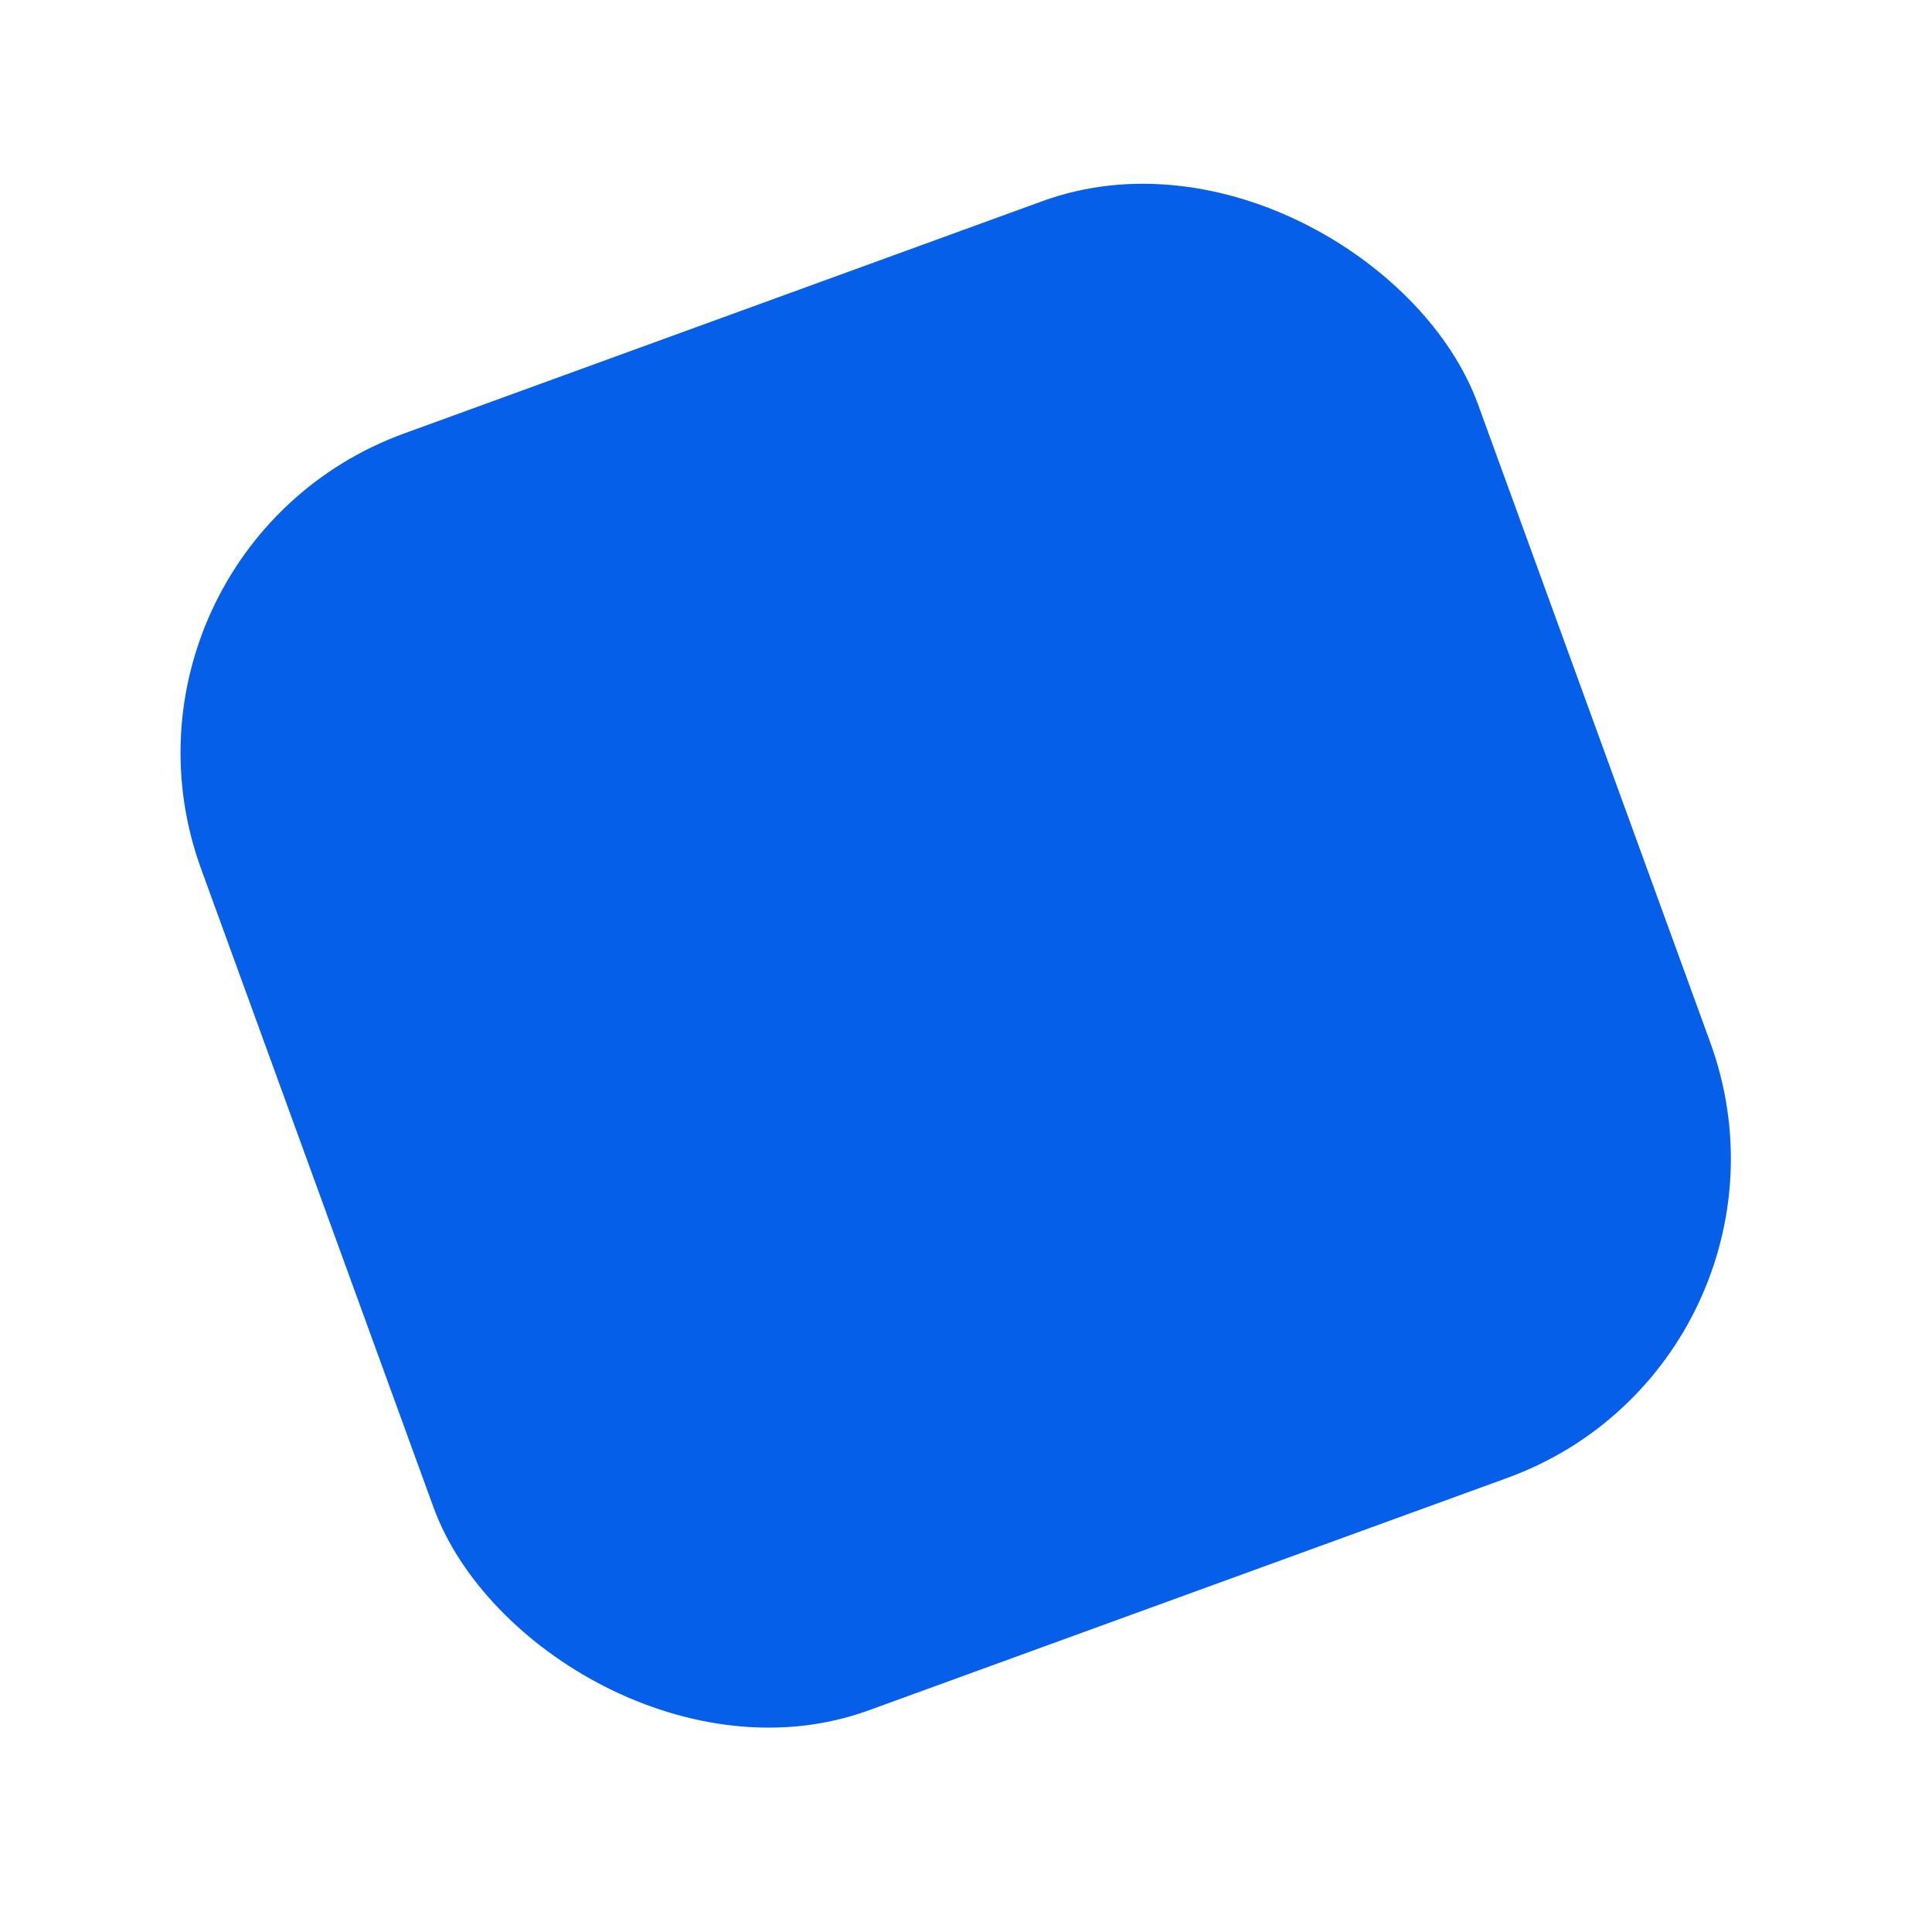 <svg width="91" height="91" viewBox="0 0 91 91" fill="none" xmlns="http://www.w3.org/2000/svg">
<g filter="url(#filter0_d_264_4432)">
<g clip-path="url(#clip0_264_4432)">
<rect x="4" y="25.889" width="64" height="64" rx="16" transform="rotate(-20 4 25.889)" fill="#055FE9"/>
<g clip-path="url(#clip1_264_4432)">
<g clip-path="url(#clip2_264_4432)">
<path d="M104.944 40.692C104.701 40.78 104.406 40.641 104.317 40.396L103.96 39.415C103.865 38.987 103.891 38.638 104.018 38.315C104.12 38.092 104.28 37.942 104.422 37.828C104.706 37.601 105.01 37.429 105.297 37.294L105.03 36.558C104.931 36.286 105.077 36.017 105.32 35.928C105.563 35.84 105.859 35.979 105.958 36.251L106.394 37.45C106.394 37.45 106.439 37.742 106.361 37.863C106.283 37.984 106.194 38.078 106.059 38.127C105.789 38.225 105.384 38.372 105.046 38.619C104.948 38.685 104.941 38.75 104.897 38.797C104.845 38.908 104.868 39.054 104.871 39.145L105.039 39.608L114.922 36.011L114.773 35.603C114.773 35.603 114.694 35.385 114.519 35.325C114.409 35.273 114.362 35.228 114.129 35.344L113.211 35.678C113.076 35.727 112.958 35.739 112.837 35.66C112.726 35.608 112.623 35.491 112.573 35.355L112.087 34.02C111.988 33.748 112.179 33.432 112.405 33.38C112.648 33.292 112.943 33.431 113.042 33.703L113.35 34.548L113.782 34.391C114.16 34.253 114.523 34.244 114.893 34.418C115.363 34.617 115.575 35.033 115.691 35.269L116.028 36.195C116.128 36.467 115.981 36.736 115.738 36.825L104.964 40.746L104.944 40.692Z" fill="white"/>
<path d="M105.024 40.91C104.646 41.047 104.24 40.856 104.101 40.474L103.734 39.467C103.62 38.984 103.626 38.581 103.797 38.21C103.916 37.951 104.093 37.763 104.235 37.65C104.448 37.479 104.688 37.299 104.975 37.164L104.787 36.647C104.648 36.265 104.836 35.858 105.214 35.72C105.403 35.651 105.595 35.674 105.743 35.743C105.927 35.831 106.041 35.974 106.11 36.165L106.546 37.363C106.616 37.554 106.604 37.774 106.509 37.932C106.423 38.118 106.281 38.231 106.092 38.3C105.849 38.388 105.461 38.499 105.16 38.763C105.089 38.819 105.072 38.856 105.072 38.856C105.054 38.894 105.057 38.985 105.06 39.077L105.139 39.294L114.59 35.855L114.511 35.637C114.511 35.637 114.461 35.501 114.397 35.493C114.324 35.458 114.287 35.441 114.189 35.507L113.27 35.841C113.054 35.92 112.9 35.915 112.715 35.828C112.53 35.741 112.417 35.597 112.348 35.406L111.862 34.072C111.792 33.881 111.831 33.651 111.943 33.456C112.039 33.298 112.171 33.157 112.343 33.125C112.694 32.998 113.11 33.216 113.249 33.597L113.477 34.224L113.693 34.145C114.125 33.988 114.553 33.987 114.986 34.168C115.529 34.402 115.799 34.89 115.888 35.136L116.225 36.062C116.364 36.443 116.149 36.86 115.798 36.988L105.024 40.91ZM105.39 36.119C105.255 36.168 105.187 36.316 105.246 36.479L105.583 37.406L105.394 37.474C105.07 37.592 104.803 37.782 104.59 37.952C104.474 38.056 104.342 38.197 104.257 38.382C104.137 38.641 104.101 38.963 104.203 39.327L104.56 40.307C104.609 40.444 104.767 40.54 104.902 40.491L115.676 36.57C115.811 36.521 115.88 36.372 115.82 36.209L115.483 35.283C115.414 35.092 115.221 34.731 114.825 34.566C114.502 34.437 114.183 34.399 113.905 34.562L113.257 34.797L112.871 33.735C112.811 33.572 112.674 33.529 112.502 33.561C112.475 33.571 112.421 33.59 112.386 33.665C112.352 33.739 112.328 33.84 112.348 33.895L112.834 35.229C112.834 35.229 112.883 35.365 112.957 35.4C113.031 35.435 113.068 35.453 113.176 35.413L114.067 35.089C114.337 34.991 114.428 34.988 114.612 35.075C114.861 35.17 114.96 35.442 114.98 35.497L115.218 36.151L104.93 39.895L104.682 39.214C104.622 39.051 104.617 38.868 104.702 38.682C104.737 38.608 104.798 38.524 104.886 38.43C105.258 38.11 105.727 37.97 105.98 37.909C106.088 37.869 106.132 37.822 106.15 37.785C106.184 37.711 106.181 37.62 106.161 37.565L105.725 36.367C105.725 36.367 105.675 36.231 105.575 36.206C105.501 36.171 105.437 36.163 105.383 36.183L105.39 36.119Z" fill="white"/>
<path d="M122.457 24.2L92.889 34.962C92.646 35.05 92.405 34.892 92.306 34.619C92.216 34.374 92.326 34.087 92.542 34.009L122.11 23.247C122.353 23.158 122.595 23.317 122.694 23.59C122.783 23.835 122.673 24.122 122.457 24.2Z" fill="white"/>
<path d="M122.537 24.418L92.969 35.18C92.618 35.308 92.229 35.079 92.1 34.725C92.031 34.534 92.052 34.341 92.111 34.166C92.179 34.018 92.311 33.877 92.473 33.818L122.041 23.056C122.392 22.928 122.781 23.157 122.91 23.511C123.039 23.865 122.878 24.263 122.527 24.391L122.537 24.418ZM92.632 34.254C92.632 34.254 92.534 34.32 92.517 34.357C92.483 34.431 92.475 34.496 92.505 34.578C92.555 34.714 92.702 34.783 92.81 34.744L122.378 23.982C122.378 23.982 122.564 23.822 122.515 23.686C122.465 23.549 122.318 23.48 122.21 23.519L92.642 34.281L92.632 34.254Z" fill="white"/>
<path d="M120.844 30.771L98.053 39.066C95.677 39.931 92.97 38.542 92.048 36.009L87.339 23.071C86.417 20.538 87.607 17.76 90.011 16.885L98.112 13.937C98.182 12.955 98.275 12.119 98.418 11.419C98.515 11.014 98.571 10.747 98.603 10.581C98.993 9.051 99.27 7.963 100.097 7.631C100.097 7.631 100.124 7.621 100.151 7.611C100.638 7.434 101.243 7.584 102.881 8.808C103.876 9.526 104.819 10.354 105.719 11.23L112.794 8.655C115.17 7.79 117.868 9.152 118.79 11.685L123.499 24.623C124.421 27.156 123.23 29.934 120.827 30.809L120.844 30.771ZM90.348 17.811C88.431 18.509 87.469 20.741 88.213 22.784L92.922 35.721C93.665 37.764 95.809 38.865 97.726 38.168L120.489 29.883C122.407 29.185 123.378 26.98 122.634 24.938L117.916 11.973C117.172 9.93 115.028 8.829 113.111 9.526L105.766 12.2C105.604 12.259 105.43 12.199 105.299 12.092C104.379 11.162 103.372 10.326 102.357 9.554C100.933 8.499 100.55 8.453 100.442 8.493C100.037 8.64 99.767 9.664 99.493 10.843C99.462 11.009 99.396 11.249 99.326 11.644C99.166 12.381 99.065 13.281 99.025 14.345C99.003 14.538 98.908 14.696 98.746 14.755L90.348 17.811Z" fill="white"/>
<path d="M120.962 31.099L98.172 39.394C95.607 40.327 92.715 38.85 91.723 36.127L87.014 23.189C86.023 20.465 87.326 17.492 89.891 16.559L97.776 13.689C97.85 12.798 97.936 12.027 98.089 11.354C98.176 10.921 98.231 10.655 98.29 10.479C98.705 8.847 99.016 7.685 99.968 7.277C100.724 7.002 101.48 7.313 103.071 8.492C103.992 9.175 104.916 9.949 105.796 10.77L112.655 8.274C115.22 7.34 118.112 8.817 119.103 11.54L123.812 24.478C124.288 25.785 124.258 27.215 123.704 28.466C123.15 29.716 122.177 30.656 120.935 31.108L120.962 31.099ZM90.139 17.24C87.925 18.046 86.837 20.601 87.699 22.97L92.408 35.908C93.261 38.251 95.747 39.536 97.934 38.74L120.697 30.455C121.751 30.071 122.591 29.272 123.05 28.18C123.508 27.087 123.554 25.868 123.137 24.724L118.428 11.786C117.576 9.444 115.09 8.158 112.903 8.954L105.612 11.608L105.461 11.447C104.562 10.571 103.628 9.77 102.67 9.07C101.162 7.953 100.621 7.811 100.27 7.938C99.578 8.221 99.335 9.235 98.969 10.664C98.937 10.829 98.855 11.106 98.784 11.502C98.642 12.202 98.538 13.01 98.495 13.982L98.483 14.203L90.139 17.24ZM120.635 30.2L97.845 38.495C96.819 38.868 95.715 38.776 94.709 38.279C93.729 37.772 92.957 36.911 92.57 35.849L87.852 22.884C87.039 20.651 88.112 18.224 90.219 17.457L98.59 14.411C98.59 14.411 98.644 14.391 98.651 14.327C98.709 13.226 98.809 12.326 98.969 11.589C99.039 11.193 99.095 10.926 99.153 10.751C99.527 9.258 99.792 8.39 100.323 8.166C100.593 8.068 101.05 8.148 102.584 9.255C103.626 10.017 104.644 10.881 105.563 11.811C105.573 11.838 105.637 11.846 105.664 11.836L113.009 9.163C115.115 8.396 117.48 9.602 118.283 11.808L122.992 24.746C123.379 25.808 123.341 26.963 122.889 27.991C122.438 29.019 121.651 29.799 120.625 30.172L120.635 30.2ZM90.466 18.138C88.738 18.767 87.879 20.776 88.554 22.629L93.263 35.566C93.59 36.465 94.221 37.192 95.053 37.629C95.875 38.039 96.787 38.108 97.624 37.804L120.387 29.519C121.224 29.214 121.879 28.575 122.245 27.732C122.611 26.89 122.627 25.927 122.3 25.028L117.591 12.091C116.917 10.239 114.958 9.224 113.23 9.853L105.885 12.527C105.588 12.635 105.285 12.56 105.051 12.336C104.142 11.434 103.161 10.588 102.156 9.843C100.863 8.895 100.543 8.857 100.506 8.839C100.344 8.898 100.019 10.189 99.832 10.936C99.801 11.101 99.735 11.341 99.655 11.71C99.522 12.436 99.412 13.309 99.361 14.346C99.325 14.667 99.124 14.956 98.827 15.064L90.457 18.111L90.466 18.138Z" fill="white"/>
<path d="M108.348 16.689C108.105 16.777 107.846 16.655 107.757 16.41C107.202 14.885 106.473 13.639 105.568 12.58C105.017 13.336 104.003 14.415 102.326 14.932C100.568 15.48 99.002 15.124 98.229 14.85C97.981 14.756 97.855 14.493 97.92 14.253C97.986 14.014 98.236 13.861 98.485 13.955C99.156 14.204 100.494 14.52 102.026 14.024C103.801 13.439 104.78 12.096 105.1 11.547C105.178 11.427 105.304 11.35 105.449 11.328C105.593 11.306 105.741 11.376 105.835 11.465C105.975 11.599 106.099 11.77 106.249 11.931C107.221 13.089 108.009 14.499 108.621 16.096C108.71 16.341 108.601 16.628 108.358 16.716L108.348 16.689Z" fill="white"/>
<path d="M108.467 17.016C108.062 17.163 107.582 16.937 107.423 16.501C106.947 15.194 106.322 14.064 105.574 13.102C104.722 14.122 103.67 14.844 102.435 15.232C100.596 15.809 98.929 15.428 98.12 15.137C97.696 14.983 97.464 14.512 97.588 14.097C97.636 13.894 97.786 13.716 97.992 13.61C98.181 13.541 98.407 13.49 98.618 13.567C99.253 13.799 100.517 14.079 101.914 13.633C101.968 13.613 101.995 13.603 102.049 13.583C103.696 12.984 104.577 11.707 104.802 11.317C104.942 11.112 105.165 10.969 105.401 10.945C105.663 10.911 105.912 11.005 106.072 11.194C106.223 11.355 106.363 11.489 106.497 11.687C107.505 12.862 108.303 14.299 108.935 15.951C109.014 16.169 109.013 16.416 108.9 16.611C108.815 16.797 108.656 16.947 108.44 17.026L108.467 17.016ZM105.559 11.967L105.842 12.326C106.767 13.439 107.506 14.713 108.081 16.292C108.101 16.347 108.175 16.382 108.229 16.362C108.229 16.362 108.28 16.251 108.27 16.224C107.705 14.671 106.9 13.299 105.975 12.185C105.851 12.014 105.711 11.88 105.57 11.747C105.56 11.719 105.523 11.702 105.496 11.712C105.469 11.722 105.442 11.731 105.415 11.741C105.146 12.178 104.18 13.641 102.317 14.319C102.263 14.338 102.209 14.358 102.155 14.378C100.542 14.903 99.103 14.563 98.395 14.297L98.287 14.336C98.279 14.4 98.309 14.482 98.346 14.499C99.082 14.756 100.557 15.113 102.224 14.568C103.496 14.198 104.474 13.441 105.297 12.34L105.559 11.967Z" fill="white"/>
<path d="M107.195 22.846C106.925 22.944 106.666 22.822 106.54 22.56C106.451 22.315 106.588 22.018 106.831 21.93L108.532 21.31C108.561 20.467 108.527 19.616 108.411 18.794C108.296 17.973 108.052 17.136 107.775 16.373C107.685 16.128 107.822 15.832 108.065 15.743C108.335 15.645 108.594 15.767 108.71 16.002C109.017 16.846 109.28 17.738 109.416 18.614C109.564 19.608 109.604 20.643 109.543 21.652C109.521 21.845 109.399 22.013 109.21 22.081L107.185 22.819L107.195 22.846Z" fill="white"/>
<path d="M107.323 23.2C106.891 23.357 106.384 23.141 106.226 22.705C106.067 22.269 106.289 21.787 106.748 21.62L108.234 21.08C108.266 20.328 108.217 19.605 108.104 18.875C107.961 18.063 107.765 17.271 107.487 16.509C107.408 16.291 107.42 16.07 107.522 15.848C107.635 15.653 107.794 15.502 108 15.397C108.459 15.229 108.939 15.456 109.097 15.892C109.415 16.763 109.678 17.654 109.806 18.595C109.964 19.617 110.014 20.678 109.926 21.697C109.9 22.046 109.69 22.308 109.366 22.426L107.341 23.163L107.323 23.2ZM108.221 16.087C108.221 16.087 108.106 16.191 108.125 16.245C108.423 17.062 108.666 17.899 108.792 18.748C108.917 19.597 108.962 20.475 108.932 21.319L108.931 21.566L106.986 22.274C106.986 22.274 106.871 22.378 106.901 22.459C106.931 22.541 106.995 22.549 107.076 22.519L109.101 21.782C109.101 21.782 109.189 21.688 109.206 21.651C109.277 20.669 109.247 19.662 109.082 18.704C108.946 17.828 108.73 16.982 108.395 16.147C108.376 16.093 108.302 16.058 108.221 16.087Z" fill="white"/>
<path d="M101.983 24.743C101.821 24.802 101.62 24.752 101.479 24.618C100.56 23.688 99.799 22.607 99.201 21.468C98.563 20.219 98.105 18.875 97.899 17.469C97.864 17.204 98.02 16.962 98.283 16.928C98.546 16.894 98.77 17.09 98.832 17.345C99.025 18.632 99.444 19.868 100.053 21.034C100.564 22.02 101.201 22.93 101.953 23.736L103.762 23.077C104.005 22.989 104.264 23.111 104.363 23.383C104.452 23.628 104.342 23.915 104.099 24.003L102.02 24.76L101.983 24.743Z" fill="white"/>
<path d="M102.112 25.097C101.815 25.205 101.448 25.122 101.241 24.889C100.312 23.932 99.515 22.834 98.897 21.64C98.239 20.337 97.77 18.966 97.555 17.533C97.477 17.067 97.793 16.675 98.245 16.572C98.707 16.497 99.125 16.807 99.203 17.272C99.413 18.522 99.785 19.713 100.384 20.852C100.829 21.739 101.399 22.549 102.067 23.293L103.633 22.723C104.065 22.566 104.545 22.792 104.704 23.228C104.783 23.446 104.772 23.666 104.696 23.879C104.611 24.064 104.424 24.224 104.235 24.293L102.156 25.05L102.112 25.097ZM98.331 17.312C98.331 17.312 98.259 17.369 98.252 17.433C98.465 18.774 98.914 20.092 99.542 21.313C100.13 22.425 100.881 23.478 101.763 24.391C101.773 24.418 101.837 24.426 101.864 24.416L103.943 23.659C103.943 23.659 104.022 23.538 104.012 23.511C103.992 23.456 103.918 23.422 103.864 23.441L101.839 24.178L101.688 24.017C100.926 23.184 100.243 22.23 99.731 21.244C99.113 20.05 98.711 18.777 98.471 17.446C98.451 17.391 98.421 17.31 98.34 17.339L98.331 17.312Z" fill="white"/>
<path d="M97.743 25.947C97.743 25.947 97.635 25.986 97.581 26.006C97.399 26.01 97.231 25.886 97.135 25.705C96.887 25.024 96.445 23.643 96.76 21.986C97.05 20.431 97.818 19.349 98.418 18.73C98.595 18.542 98.904 18.553 99.092 18.731C99.279 18.91 99.27 19.222 99.094 19.409C98.67 19.841 97.943 20.784 97.684 22.174C97.534 22.938 97.583 23.661 97.691 24.208C97.942 23.807 98.231 23.425 98.567 23.087C98.964 22.665 99.444 22.305 99.955 22.026C100.178 21.883 100.463 21.995 100.579 22.231C100.696 22.466 100.623 22.77 100.39 22.886C99.96 23.135 99.551 23.438 99.215 23.776C98.544 24.452 98.192 25.166 98.007 25.666C97.966 25.804 97.841 25.88 97.733 25.92L97.743 25.947Z" fill="white"/>
<path d="M97.792 26.083C97.792 26.083 97.657 26.132 97.593 26.125C97.347 26.122 97.106 25.963 97.017 25.717C96.759 25.009 96.317 23.628 96.622 21.944C96.919 20.324 97.715 19.233 98.315 18.613C98.42 18.482 98.555 18.433 98.737 18.429C98.919 18.424 99.067 18.494 99.207 18.628C99.451 18.878 99.445 19.282 99.224 19.516C98.828 19.938 98.091 20.854 97.849 22.207C97.738 22.741 97.717 23.273 97.797 23.829C97.998 23.54 98.236 23.269 98.483 23.024C98.907 22.593 99.388 22.233 99.898 21.954C100.013 21.851 100.195 21.846 100.333 21.889C100.497 21.921 100.638 22.055 100.724 22.209C100.784 22.372 100.843 22.536 100.785 22.711C100.744 22.85 100.638 22.98 100.486 23.067C100.074 23.278 99.692 23.572 99.339 23.947C98.685 24.586 98.333 25.3 98.165 25.762C98.106 25.938 97.964 26.051 97.802 26.11L97.792 26.083ZM98.627 18.715C98.627 18.715 98.546 18.745 98.502 18.792C97.929 19.401 97.178 20.446 96.878 21.974C96.58 23.594 96.975 24.931 97.25 25.602C97.3 25.738 97.42 25.817 97.538 25.805C97.629 25.803 97.781 25.717 97.832 25.606C98.018 25.106 98.386 24.355 99.085 23.669C99.465 23.284 99.874 22.981 100.313 22.759C100.394 22.73 100.428 22.656 100.463 22.582C100.487 22.48 100.484 22.389 100.427 22.317C100.388 22.208 100.304 22.146 100.213 22.148C100.149 22.141 100.085 22.133 100.014 22.19C99.504 22.468 99.05 22.818 98.644 23.213C98.308 23.551 98.036 23.897 97.784 24.297L97.594 24.613L97.519 24.239C97.389 23.546 97.377 22.841 97.52 22.141C97.785 20.688 98.54 19.734 98.963 19.302C99.096 19.162 99.08 18.951 98.95 18.845C98.893 18.773 98.792 18.748 98.701 18.75C98.674 18.76 98.647 18.77 98.62 18.78L98.627 18.715Z" fill="white"/>
<path d="M113.004 20.238C113.004 20.238 112.741 20.272 112.63 20.22C111.983 19.869 111.257 19.64 110.527 19.566C109.988 19.516 109.453 19.556 108.92 19.689C108.667 19.75 108.426 19.591 108.354 19.309C108.291 19.054 108.411 18.794 108.701 18.75C109.325 18.616 109.951 18.573 110.58 18.622C111.055 18.665 111.485 18.755 111.935 18.899C111.666 18.412 111.259 17.881 110.653 17.392C109.645 16.556 108.563 16.271 107.833 16.198C107.577 16.167 107.37 15.934 107.399 15.677C107.427 15.42 107.631 15.223 107.913 15.243C108.771 15.332 110.018 15.649 111.23 16.627C112.181 17.391 112.915 18.481 113.277 19.645C113.346 19.836 113.298 20.038 113.129 20.162C113.075 20.181 113.031 20.228 112.977 20.248L113.004 20.238Z" fill="white"/>
<path d="M113.053 20.374C112.891 20.433 112.699 20.41 112.552 20.341C111.904 19.99 111.216 19.778 110.495 19.732C109.984 19.671 109.448 19.712 108.942 19.835C108.599 19.898 108.283 19.704 108.191 19.368C108.132 19.204 108.181 19.002 108.259 18.88C108.337 18.759 108.479 18.646 108.651 18.614C109.302 18.47 109.929 18.427 110.568 18.503C110.914 18.531 111.244 18.596 111.573 18.661C111.297 18.237 110.939 17.843 110.548 17.523C109.55 16.714 108.504 16.447 107.801 16.363C107.455 16.335 107.218 16.02 107.244 15.672C107.248 15.516 107.344 15.358 107.459 15.254C107.574 15.151 107.746 15.119 107.891 15.097C108.749 15.186 110.06 15.511 111.282 16.515C112.243 17.307 112.976 18.397 113.385 19.606C113.474 19.851 113.391 20.128 113.205 20.288C113.151 20.308 113.08 20.364 113.026 20.384L113.053 20.374ZM108.669 18.916C108.669 18.916 108.534 18.965 108.527 19.029C108.493 19.104 108.469 19.205 108.498 19.287C108.558 19.45 108.725 19.574 108.897 19.543C109.44 19.438 110.003 19.387 110.541 19.438C111.298 19.502 112.024 19.731 112.708 20.099C112.819 20.151 112.974 20.156 113.062 20.063C113.15 19.969 113.192 19.83 113.152 19.721C112.762 18.568 112.076 17.522 111.162 16.775C109.987 15.815 108.74 15.497 107.919 15.426C107.828 15.428 107.737 15.431 107.703 15.505C107.622 15.534 107.598 15.636 107.6 15.727C107.579 15.92 107.729 16.081 107.884 16.087C108.614 16.16 109.723 16.435 110.778 17.316C111.3 17.743 111.734 18.263 112.08 18.878L112.263 19.212L111.887 19.102C111.474 18.975 111.016 18.895 110.569 18.842C109.966 18.783 109.34 18.826 108.743 18.951C108.743 18.951 108.716 18.961 108.689 18.971L108.669 18.916Z" fill="white"/>
<path d="M120.405 24.947C120.189 25.026 119.941 24.931 119.798 24.706C119.664 24.507 118.46 22.879 116.723 22.894C115.44 22.899 114.693 23.787 114.404 24.17C114.309 24.328 114.12 24.397 113.945 24.337C113.78 24.305 113.603 24.153 113.497 23.945C113.195 23.284 112.55 23.025 112.076 22.982C111.601 22.939 110.997 23.128 110.798 23.755C110.722 23.968 110.58 24.081 110.371 24.096C110.189 24.1 109.995 23.986 109.861 23.788C109.555 23.282 109.227 22.97 108.915 22.867C108.566 22.748 108.057 22.779 107.713 22.842L103.366 24.425C102.988 24.562 102.423 24.86 102.035 25.557C101.568 26.375 101.575 27.235 101.589 27.693C101.604 27.903 101.529 28.116 101.387 28.229C101.245 28.343 101.063 28.347 100.878 28.26C100.489 28.032 100.008 28.053 99.588 28.329C99.196 28.595 98.937 29.059 98.933 29.554C98.934 29.893 98.704 30.1 98.421 30.08C98.23 30.057 97.3 30.025 96.652 30.847C95.915 31.763 96.108 33.05 96.131 33.196C96.195 33.543 96.005 33.859 95.705 33.876C95.405 33.892 95.124 33.624 95.049 33.25C94.984 32.904 94.778 31.159 95.803 29.861C96.469 29.001 97.346 28.806 97.882 28.765C98.034 28.092 98.399 27.497 98.943 27.145C99.416 26.849 99.949 26.717 100.471 26.805C100.525 26.199 100.648 25.445 101.054 24.711C101.589 23.745 102.323 23.324 102.863 23.127L107.237 21.535C107.564 21.508 108.37 21.369 109.041 21.619C109.428 21.756 109.799 22.021 110.147 22.388C110.578 21.892 111.216 21.629 111.963 21.665C112.721 21.729 113.432 22.087 113.96 22.697C114.472 22.171 115.328 21.582 116.546 21.57C118.839 21.569 120.404 23.683 120.584 23.926C120.784 24.223 120.778 24.626 120.574 24.824C120.52 24.843 120.476 24.89 120.422 24.91L120.405 24.947Z" fill="white"/>
<path d="M120.475 25.138C120.178 25.246 119.828 25.126 119.628 24.829C119.505 24.658 118.33 23.111 116.711 23.115C115.583 23.124 114.877 23.874 114.545 24.304C114.405 24.509 114.145 24.634 113.87 24.55C113.641 24.51 113.417 24.314 113.29 24.051C113.018 23.471 112.475 23.238 112.037 23.212C111.845 23.189 111.182 23.215 110.955 23.852C110.873 24.129 110.632 24.309 110.359 24.316C110.114 24.313 109.845 24.164 109.665 23.921C109.379 23.47 109.088 23.175 108.812 23.09C108.5 22.988 108.018 23.009 107.701 23.062L103.408 24.625C103.057 24.753 102.547 25.031 102.175 25.691C101.752 26.462 101.75 27.295 101.781 27.716C101.789 27.991 101.706 28.267 101.51 28.4C101.287 28.543 101.024 28.577 100.793 28.446C100.451 28.262 100.06 28.28 99.712 28.5C99.363 28.719 99.148 29.137 99.152 29.567C99.14 29.787 99.065 30 98.923 30.113C98.781 30.227 98.618 30.286 98.437 30.29C98.383 30.31 97.478 30.177 96.846 30.962C96.18 31.821 96.344 33.026 96.366 33.172C96.392 33.41 96.363 33.667 96.214 33.845C96.091 34.013 95.939 34.099 95.757 34.103C95.367 34.122 94.975 33.802 94.897 33.337C94.832 32.99 94.596 31.164 95.683 29.781C96.331 28.959 97.151 28.691 97.768 28.621C97.948 27.939 98.332 27.398 98.867 27.018C99.313 26.733 99.809 26.583 100.32 26.643C100.389 25.909 100.606 25.244 100.916 24.668C101.469 23.665 102.256 23.224 102.813 22.991L107.188 21.399C107.478 21.355 108.374 21.214 109.11 21.47C109.459 21.59 109.821 21.828 110.149 22.141C110.627 21.689 111.248 21.463 111.958 21.482C112.705 21.519 113.38 21.859 113.951 22.422C114.5 21.914 115.349 21.389 116.531 21.36C118.915 21.356 120.536 23.542 120.716 23.785C120.973 24.154 120.98 24.676 120.678 24.94C120.607 24.997 120.536 25.054 120.455 25.083L120.475 25.138ZM115.739 22.882C116.01 22.784 116.353 22.72 116.69 22.721C118.464 22.723 119.703 24.277 119.913 24.602C120.046 24.8 120.275 24.84 120.39 24.737C120.549 24.586 120.541 24.312 120.398 24.086C120.218 23.843 118.71 21.801 116.545 21.818C115.38 21.81 114.561 22.416 114.093 22.895L113.934 23.046L113.783 22.885C113.302 22.319 112.628 21.979 111.935 21.923C111.278 21.884 110.694 22.127 110.28 22.586L110.131 22.764L109.981 22.603C109.67 22.253 109.308 22.015 108.949 21.868C108.287 21.646 107.427 21.805 107.255 21.837L102.908 23.419C102.422 23.596 101.705 23.98 101.214 24.899C100.877 25.485 100.697 26.167 100.628 26.901L100.617 27.122L100.388 27.081C99.904 27.011 99.415 27.096 98.995 27.372C98.505 27.705 98.148 28.236 98.012 28.872L97.971 29.01L97.836 29.059C97.28 29.046 96.477 29.276 95.873 30.051C94.891 31.303 95.122 32.946 95.16 33.303C95.195 33.568 95.393 33.773 95.602 33.759C95.683 33.73 95.737 33.71 95.781 33.663C95.842 33.579 95.883 33.441 95.834 33.304C95.784 33.168 95.615 31.78 96.386 30.79C97.14 29.837 98.19 29.948 98.318 29.963C98.372 29.944 98.426 29.924 98.507 29.895C98.578 29.838 98.629 29.727 98.616 29.608C98.627 29.049 98.903 28.547 99.367 28.224C99.803 27.911 100.366 27.861 100.838 28.151C100.949 28.204 101.04 28.201 101.138 28.135C101.209 28.078 101.251 27.94 101.255 27.784C101.205 27.309 101.231 26.374 101.715 25.519C102.148 24.775 102.719 24.413 103.124 24.266L107.472 22.683C107.916 22.645 108.452 22.604 108.811 22.751C109.161 22.871 109.525 23.201 109.879 23.751C109.955 23.877 110.113 23.974 110.231 23.962C110.349 23.95 110.447 23.883 110.461 23.755C110.712 23.015 111.37 22.807 111.935 22.848C112.473 22.899 113.182 23.165 113.514 23.908C113.563 24.044 113.694 24.151 113.832 24.193C113.932 24.218 114.04 24.179 114.102 24.095C114.363 23.722 114.866 23.169 115.622 22.894L115.739 22.882Z" fill="white"/>
</g>
</g>
</g>
</g>
<defs>
<filter id="filter0_d_264_4432" x="0" y="0" width="90.029" height="90.03" filterUnits="userSpaceOnUse" color-interpolation-filters="sRGB">
<feFlood flood-opacity="0" result="BackgroundImageFix"/>
<feColorMatrix in="SourceAlpha" type="matrix" values="0 0 0 0 0 0 0 0 0 0 0 0 0 0 0 0 0 0 127 0" result="hardAlpha"/>
<feMorphology radius="4" operator="dilate" in="SourceAlpha" result="effect1_dropShadow_264_4432"/>
<feOffset/>
<feComposite in2="hardAlpha" operator="out"/>
<feColorMatrix type="matrix" values="0 0 0 0 0.02 0 0 0 0 0.373 0 0 0 0 0.914 0 0 0 0.2 0"/>
<feBlend mode="normal" in2="BackgroundImageFix" result="effect1_dropShadow_264_4432"/>
<feBlend mode="normal" in="SourceGraphic" in2="effect1_dropShadow_264_4432" result="shape"/>
</filter>
<clipPath id="clip0_264_4432">
<rect x="4" y="25.889" width="64" height="64" rx="16" transform="rotate(-20 4 25.889)" fill="white"/>
</clipPath>
<clipPath id="clip1_264_4432">
<rect width="64" height="64" fill="white" transform="translate(4 25.889) rotate(-20)"/>
</clipPath>
<clipPath id="clip2_264_4432">
<rect width="40" height="40" fill="white" transform="translate(79.522 11.172) rotate(-20)"/>
</clipPath>
</defs>
</svg>
